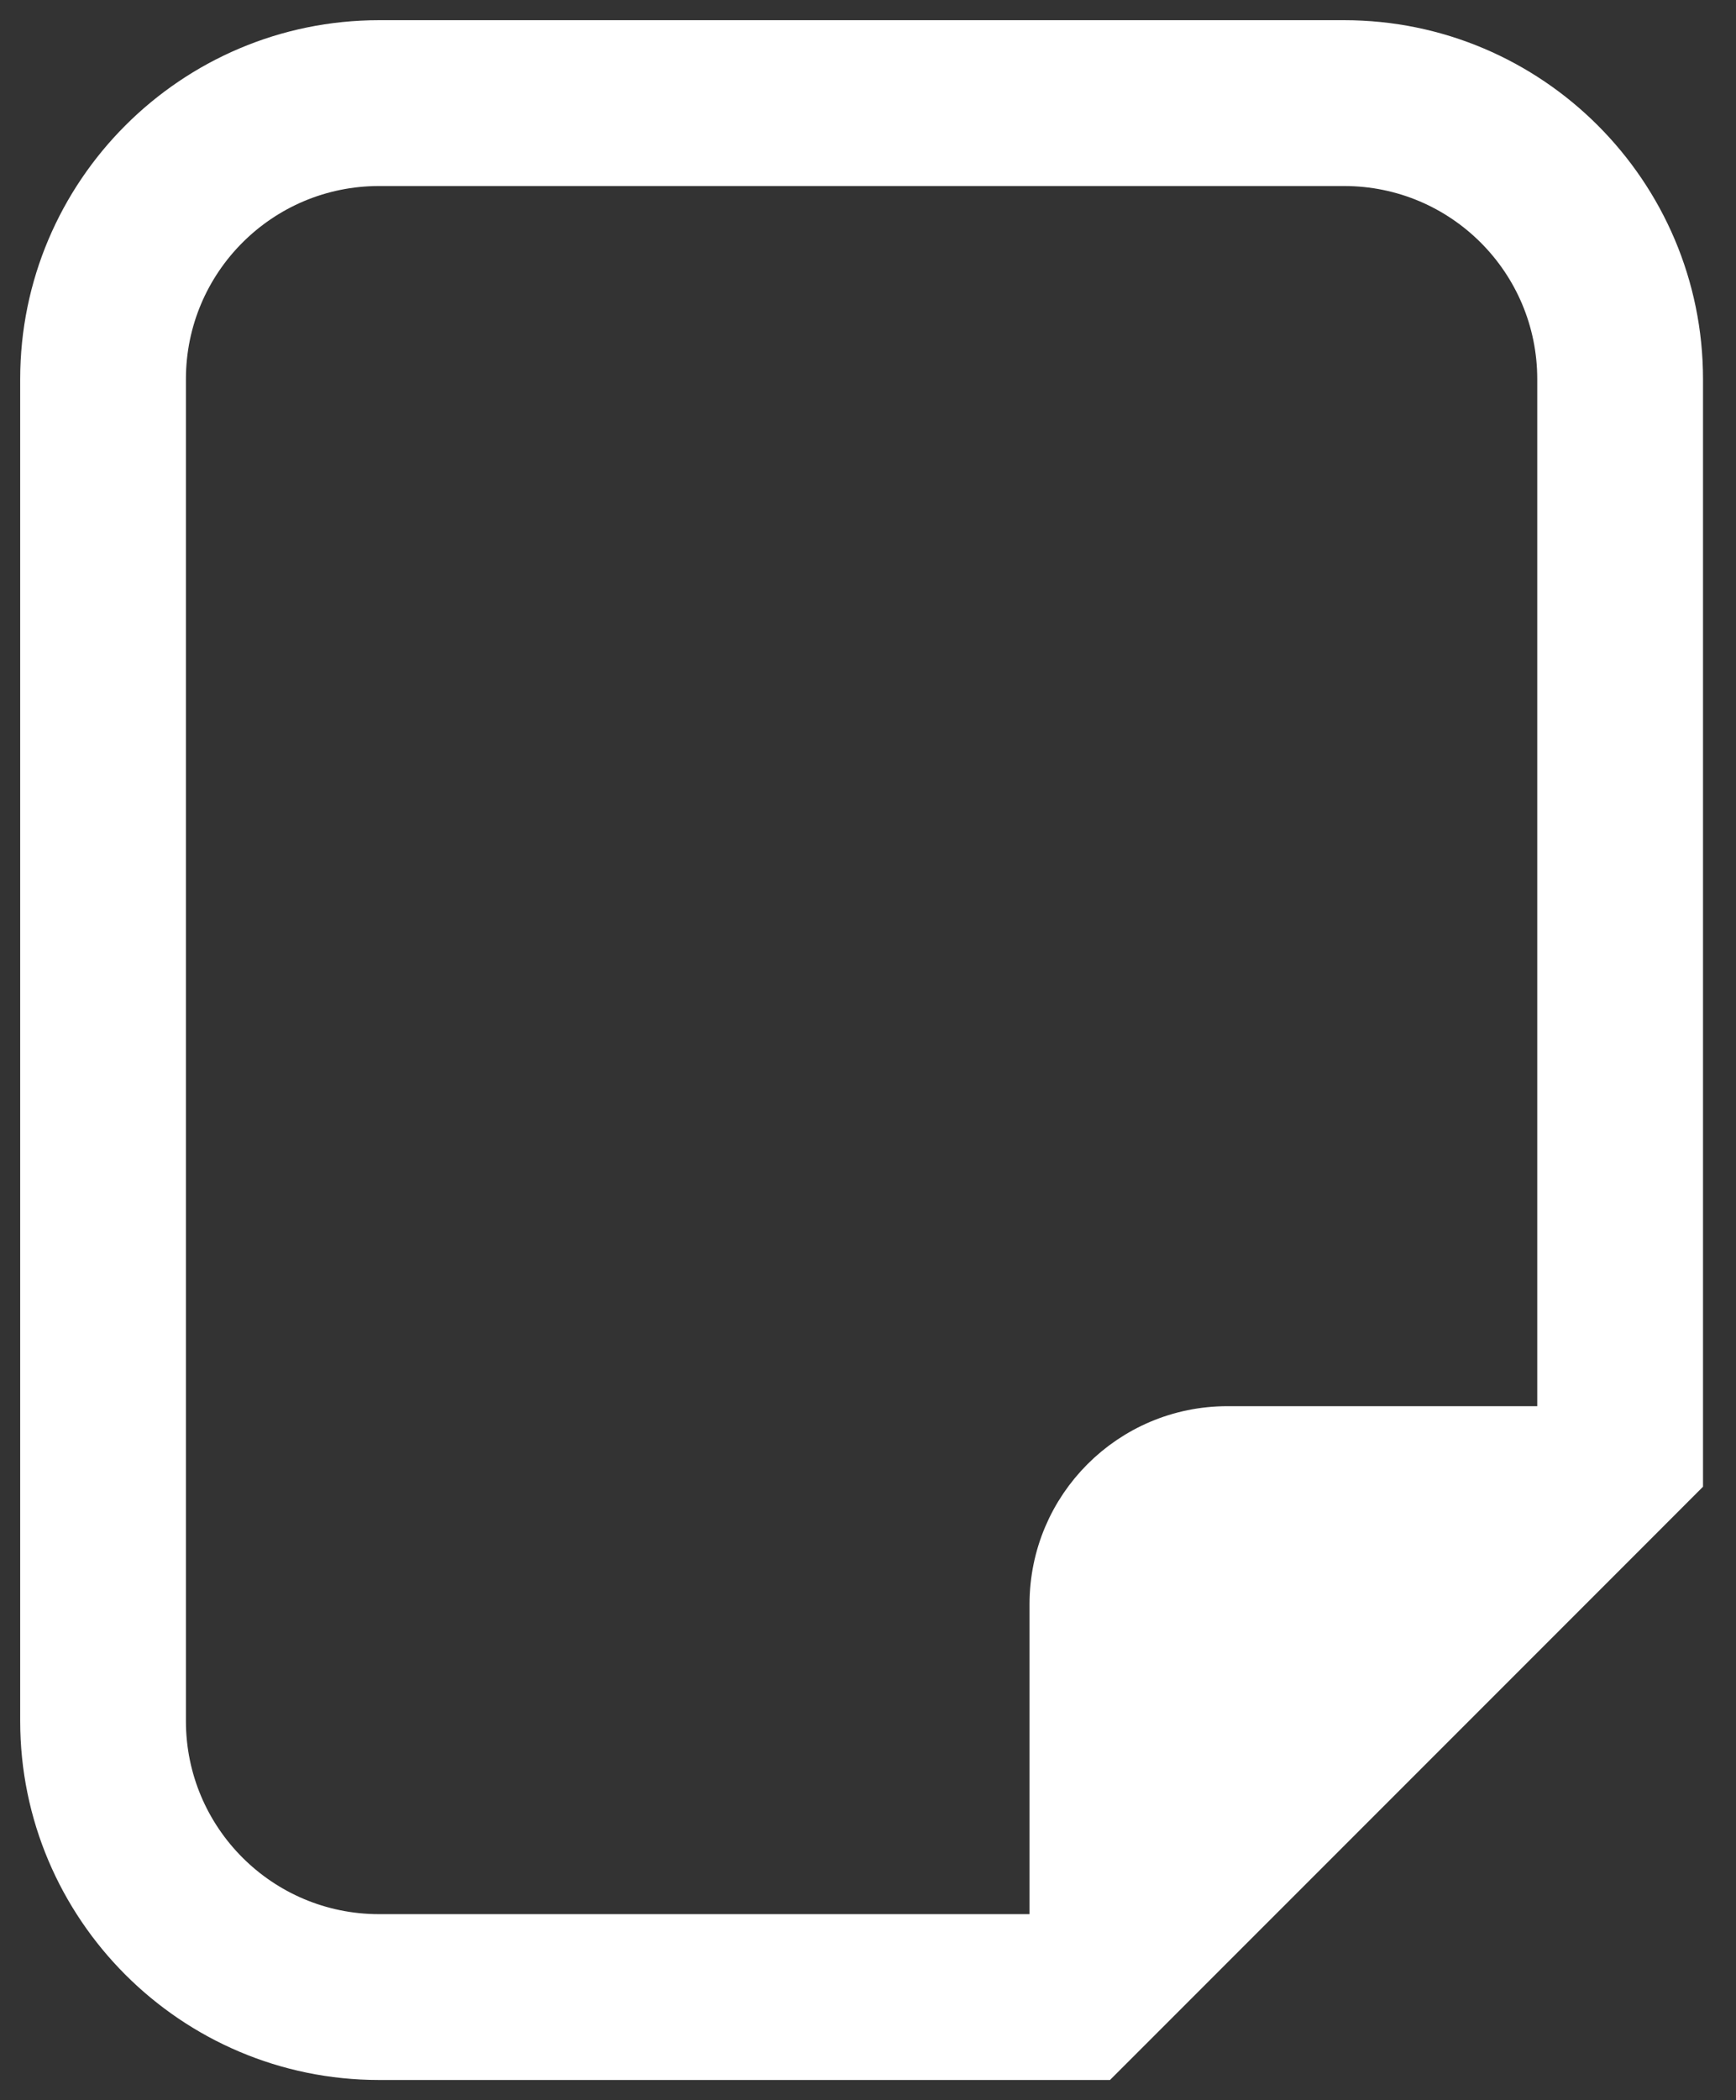 <svg width="43" height="52" viewBox="0 0 43 52" fill="none" xmlns="http://www.w3.org/2000/svg">
<rect x="0" y="0" width="43" height="52" fill="#333333" stroke="none"/>
<path d="M33.295 1H9.388C4.762 1 1 4.762 1 9.388V42.612C1 47.237 4.762 51 9.388 51H26.001H27.287L28.197 50.091L40.774 37.514L41.683 36.604V35.317V9.388C41.683 4.762 37.921 1 33.295 1ZM38.577 35.317H30.402C27.971 35.317 26.001 37.288 26.001 39.719V47.894H9.388C6.471 47.894 4.105 45.53 4.105 42.612V9.388C4.105 6.47 6.471 4.106 9.388 4.106H33.295C36.213 4.106 38.577 6.47 38.577 9.388V35.317H38.577Z" fill="white" stroke="white"/>
</svg>
